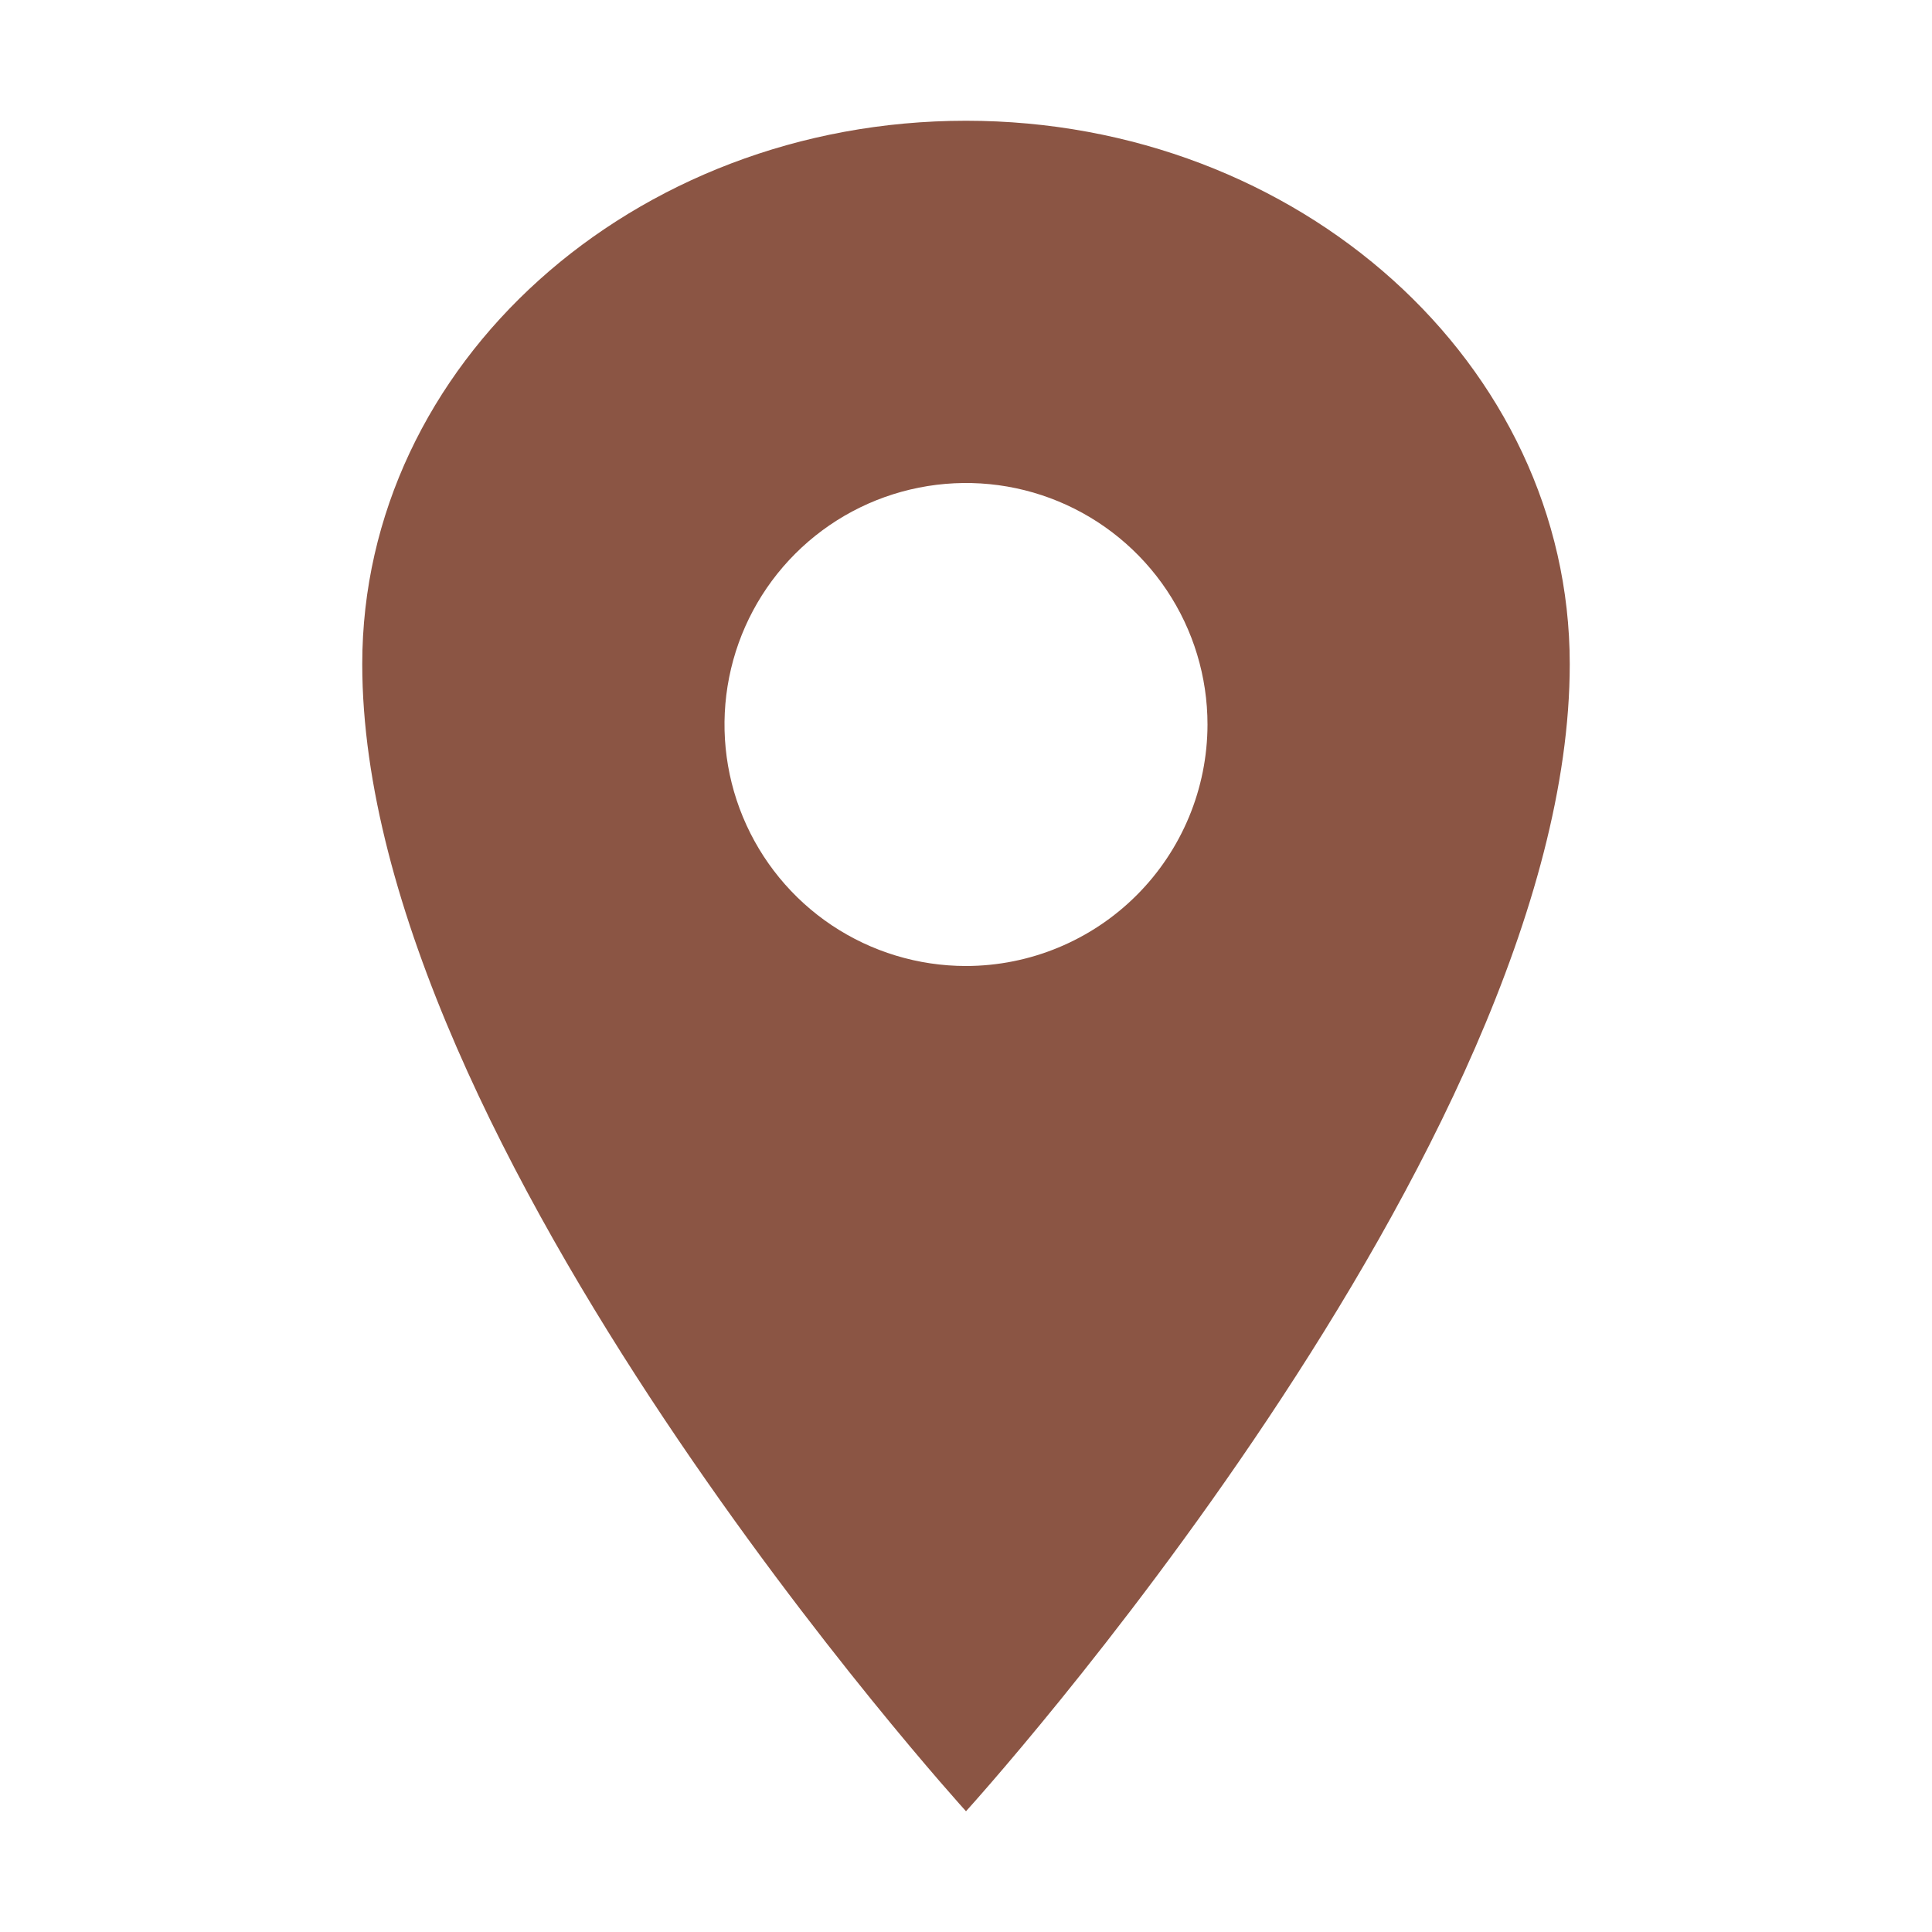 <?xml version="1.0" encoding="UTF-8"?> <svg xmlns="http://www.w3.org/2000/svg" width="64" height="64" viewBox="0 0 64 64" fill="none"><path d="M32 4C20.959 4 12 12.064 12 22C12 38 32 60 32 60C32 60 52 38 52 22C52 12.064 43.041 4 32 4ZM32 32C30.418 32 28.871 31.531 27.555 30.652C26.24 29.773 25.215 28.523 24.609 27.061C24.003 25.6 23.845 23.991 24.154 22.439C24.462 20.887 25.224 19.462 26.343 18.343C27.462 17.224 28.887 16.462 30.439 16.154C31.991 15.845 33.6 16.003 35.062 16.609C36.523 17.215 37.773 18.24 38.652 19.555C39.531 20.871 40 22.418 40 24C39.998 26.121 39.154 28.154 37.654 29.654C36.154 31.154 34.121 31.998 32 32Z" fill="#8B5544"></path></svg> 